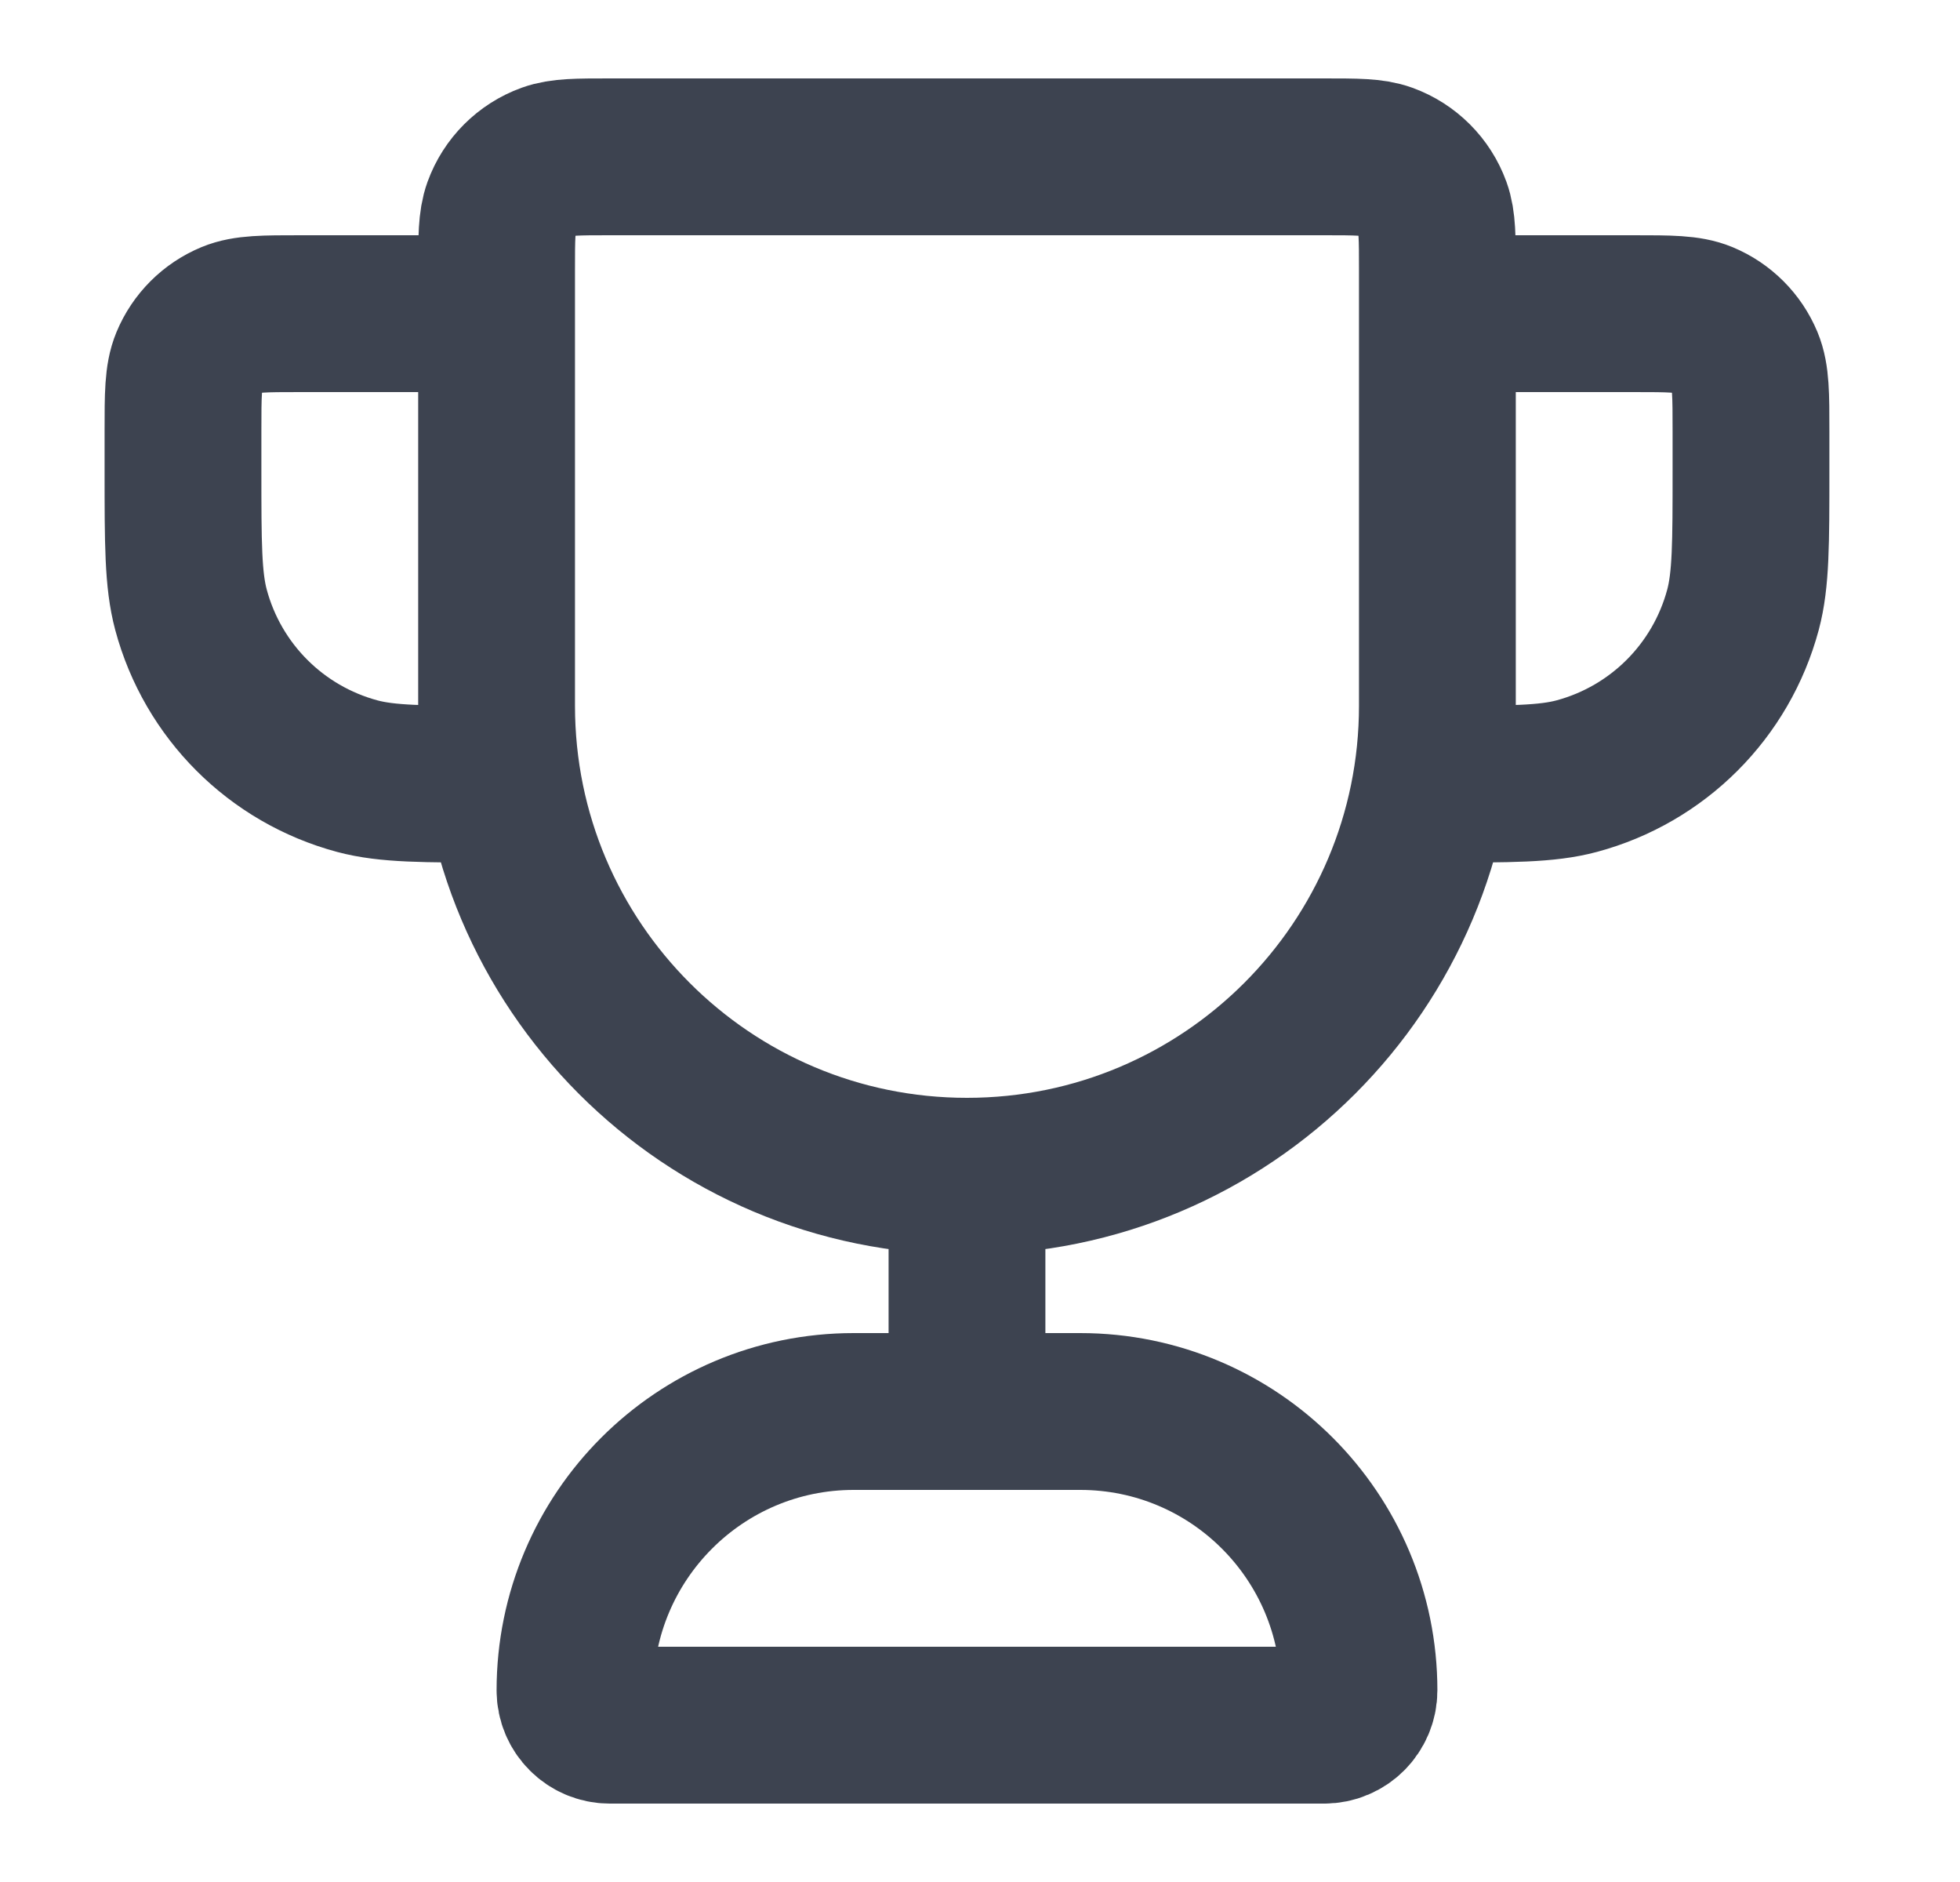 <svg width="25" height="24" viewBox="0 0 25 24" fill="none" xmlns="http://www.w3.org/2000/svg">
  <path d="M12.334 15C9.02 15 6.334 12.314 6.334 9V3.444C6.334 3.031 6.334 2.824 6.394 2.658C6.495 2.38 6.714 2.161 6.992 2.06C7.158 2 7.365 2 7.778 2H16.89C17.303 2 17.51 2 17.676 2.06C17.954 2.161 18.173 2.38 18.274 2.658C18.334 2.824 18.334 3.031 18.334 3.444V9C18.334 12.314 15.648 15 12.334 15ZM12.334 15V18M18.334 4H20.834C21.3 4 21.533 4 21.717 4.076C21.962 4.178 22.156 4.372 22.258 4.617C22.334 4.801 22.334 5.034 22.334 5.5V6C22.334 6.93 22.334 7.395 22.232 7.776C21.954 8.812 21.146 9.62 20.11 9.898C19.729 10 19.264 10 18.334 10M6.334 4H3.834C3.368 4 3.135 4 2.951 4.076C2.706 4.178 2.512 4.372 2.41 4.617C2.334 4.801 2.334 5.034 2.334 5.5V6C2.334 6.93 2.334 7.395 2.436 7.776C2.714 8.812 3.522 9.62 4.558 9.898C4.939 10 5.404 10 6.334 10M7.778 22H16.89C17.135 22 17.334 21.801 17.334 21.556C17.334 19.592 15.742 18 13.778 18H10.889C8.926 18 7.334 19.592 7.334 21.556C7.334 21.801 7.533 22 7.778 22Z" stroke="#3D4350" stroke-width="2" stroke-linecap="round" stroke-linejoin="round"/>
</svg>
